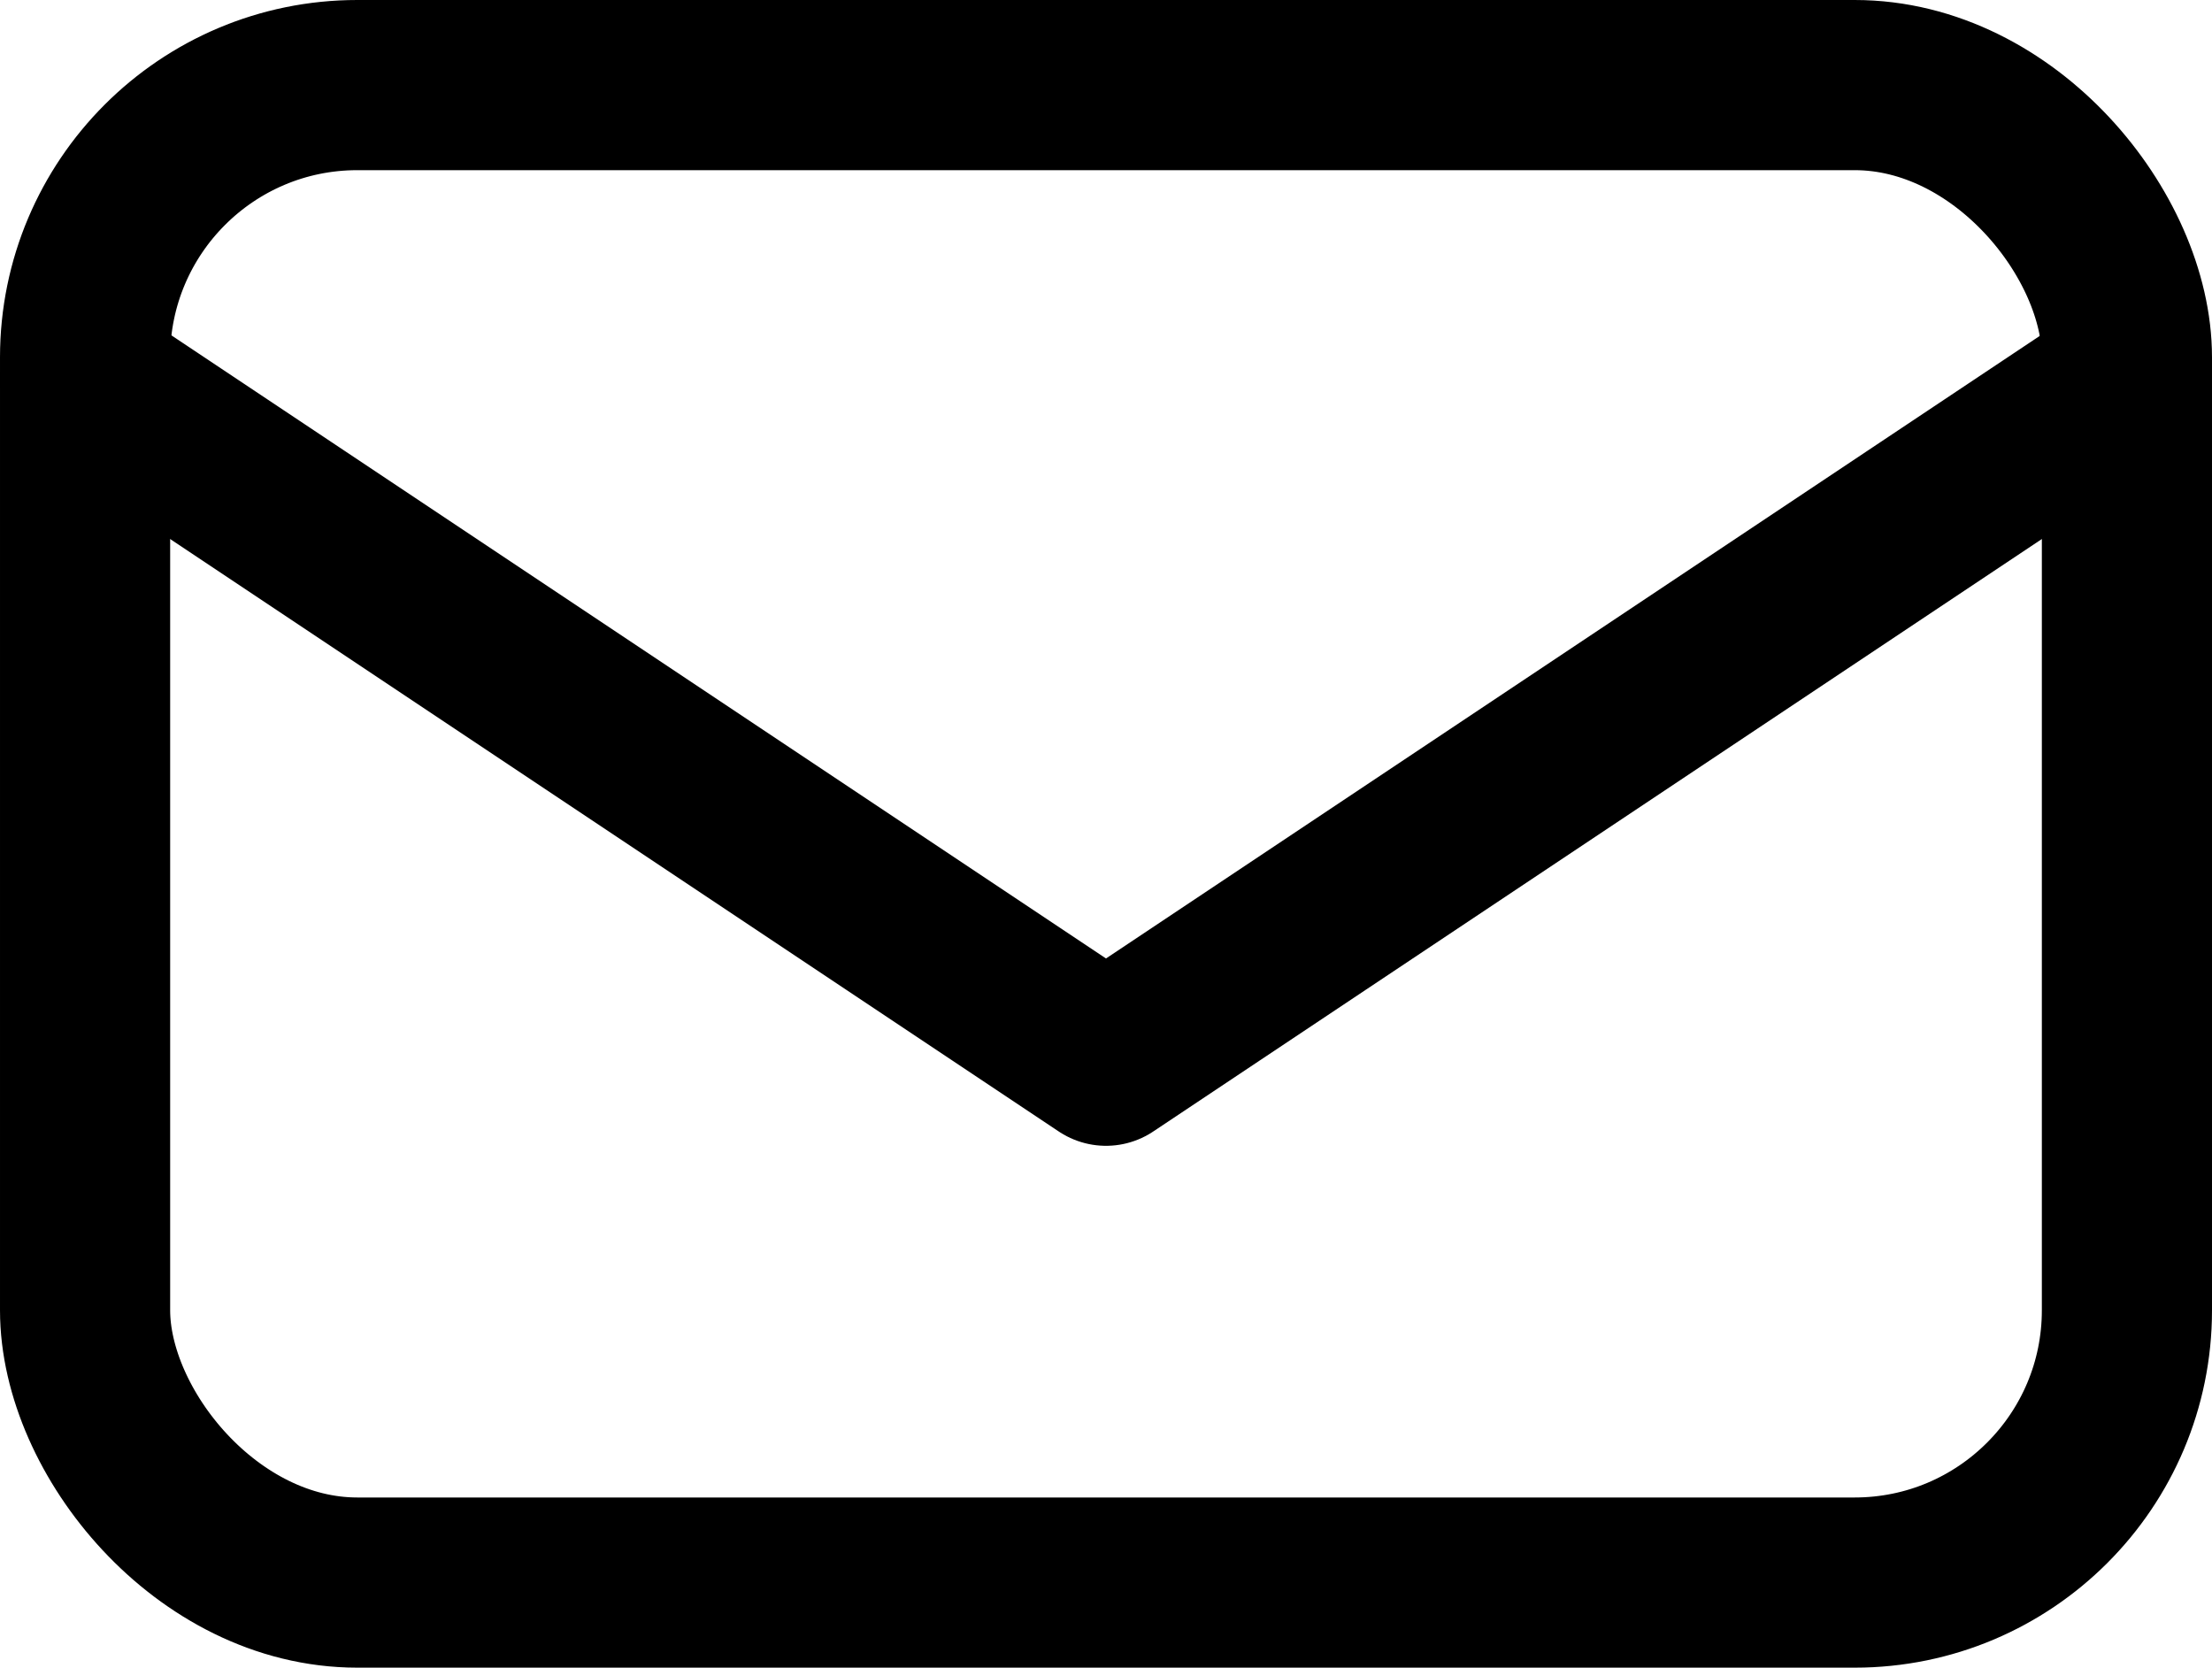 <?xml version="1.0" encoding="UTF-8"?><svg id="_レイヤー_2" xmlns="http://www.w3.org/2000/svg" width="39" height="29.4" viewBox="0 0 39 29.4"><g id="_レイヤー_1-2"><rect x="1.5" y="1.5" width="36" height="26.4" rx="4.8" ry="4.8" style="fill:none; stroke:#000; stroke-linecap:round; stroke-linejoin:round; stroke-width:3px;"/><polyline points="1.5 6.7 19.5 18.7 37.5 6.7" style="fill:none; stroke:#000; stroke-linecap:round; stroke-linejoin:round; stroke-width:3px;"/></g></svg>
